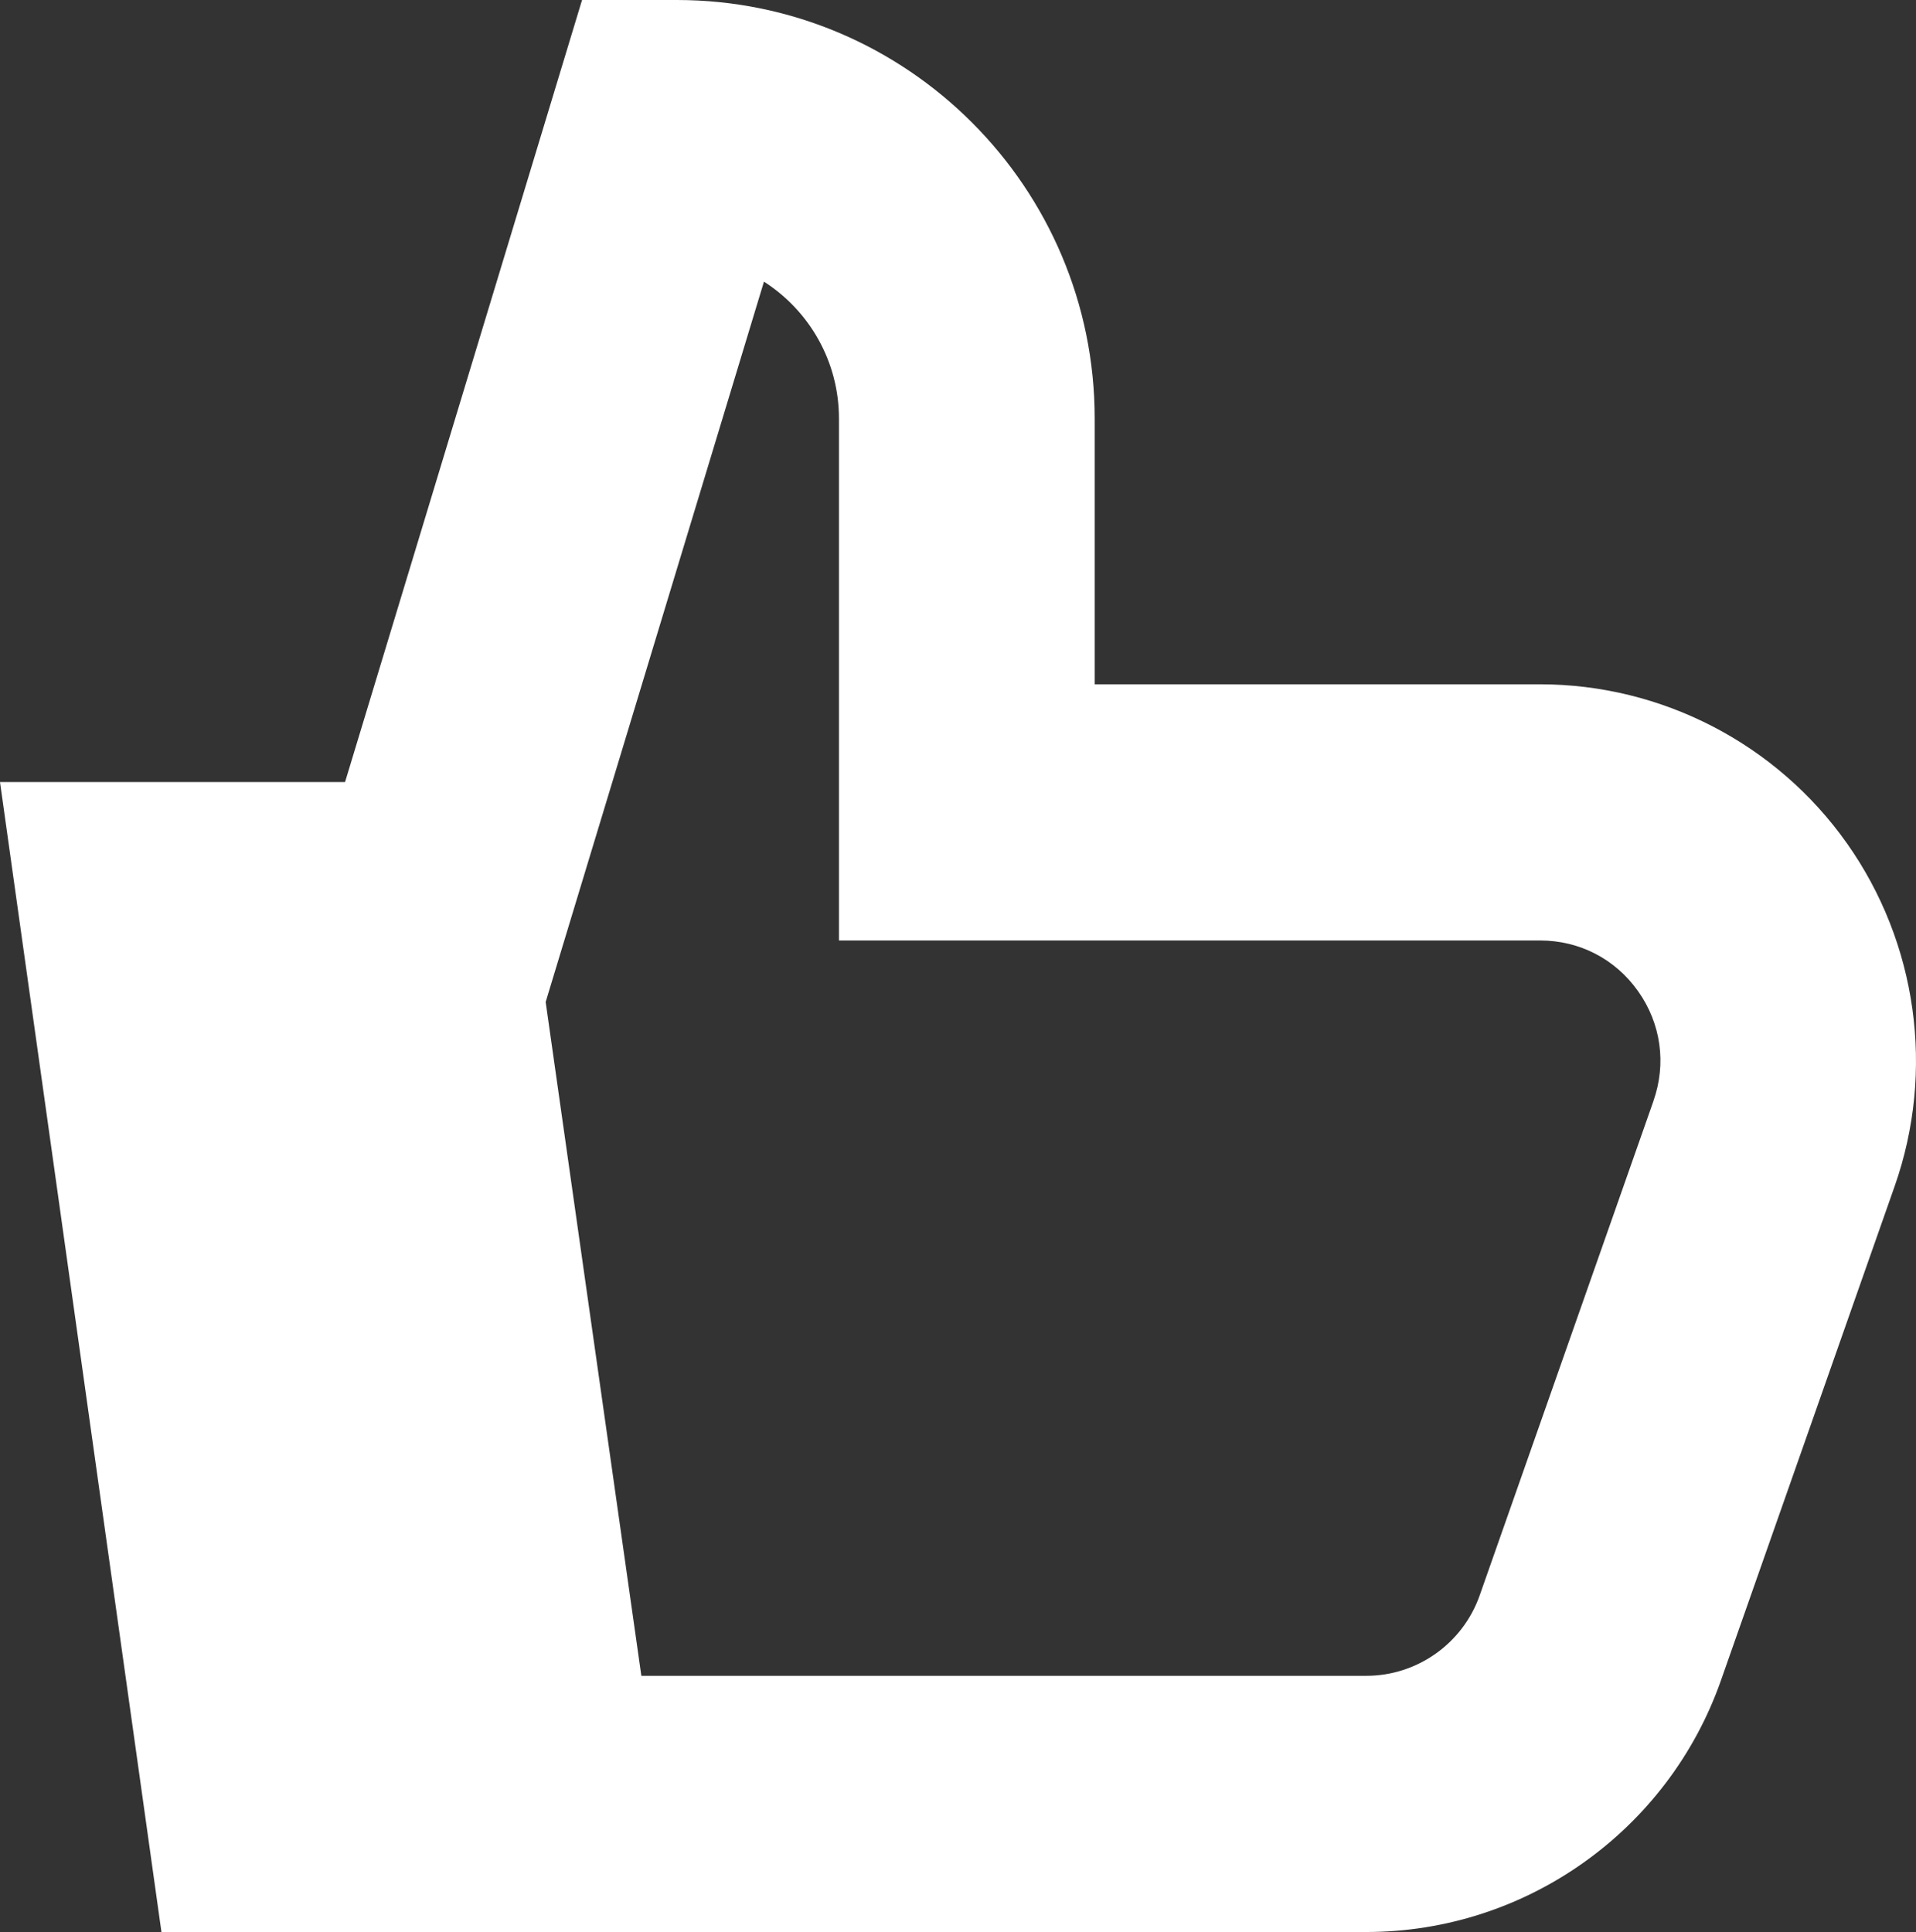 <svg width="238" height="240" viewBox="0 0 238 240" fill="none" xmlns="http://www.w3.org/2000/svg">
<rect x="0" y="0" width="238" height="240" fill="#333333" stroke="none"/>
<path d="M229.415 104.754C220.675 92.388 206.425 85.005 191.3 85.005H135.98V51.995C135.98 23.322 112.695 0 84.078 0H72.301L42.862 97.148H0L20.054 240H169.716C189.498 240 207.201 227.443 213.768 208.754L235.356 147.334C240.379 133.041 238.16 117.125 229.42 104.759L229.415 104.754ZM205.391 136.764L183.803 198.184C181.702 204.162 176.038 208.176 169.712 208.176H79.667L67.781 124.471L94.897 34.988C100.497 38.575 104.213 44.858 104.213 51.995V116.829H191.3C196.21 116.829 200.653 119.129 203.489 123.144C206.325 127.158 207.02 132.123 205.386 136.76L205.391 136.764Z" fill="white"/>
</svg>
